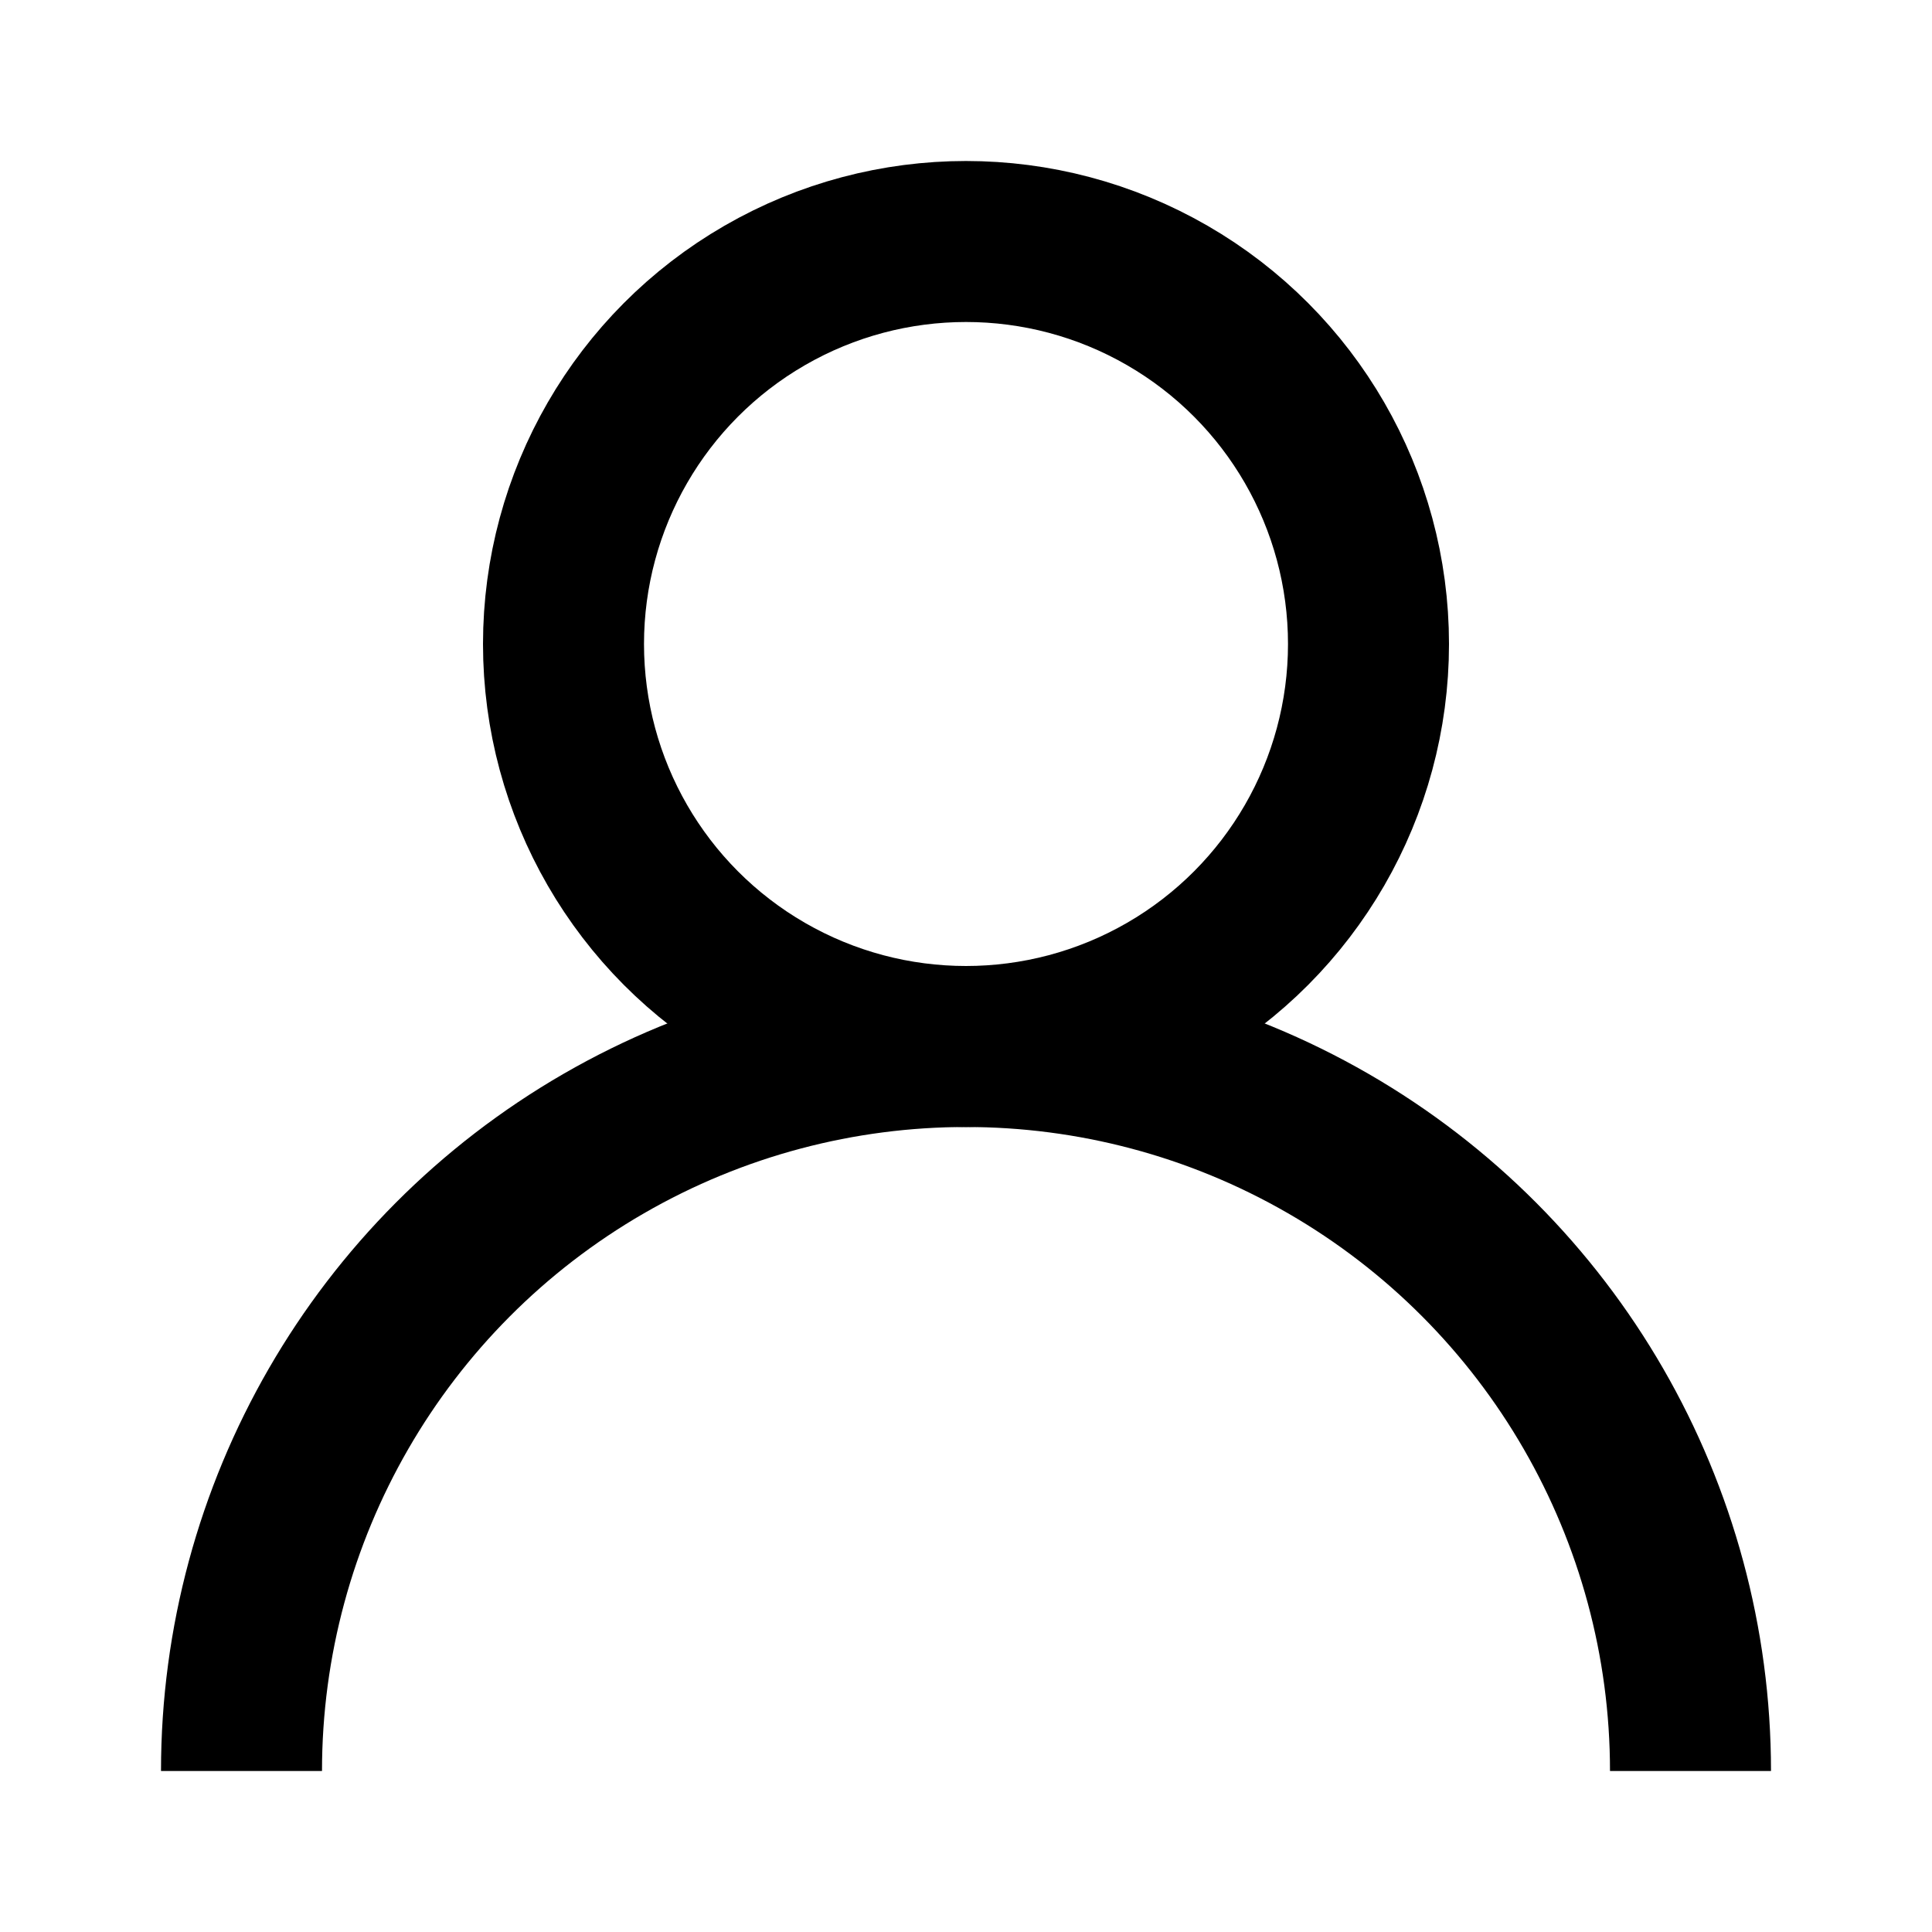 <svg xmlns="http://www.w3.org/2000/svg" xmlns:xlink="http://www.w3.org/1999/xlink" width="24" height="24" viewBox="0 0 24 24"><defs><style>.a{fill:#fff;}.b,.d{fill:none;}.c{opacity:0;}.d{stroke:#000;stroke-width:2px;}.e{clip-path:url(#a);}.f{stroke:none;}</style><clipPath id="a"><rect class="a" width="20" height="11" transform="translate(1769 175)"/></clipPath></defs><g transform="translate(-1077 -18)"><rect class="b" width="24" height="24" transform="translate(1077 18)"/><rect class="c" width="20" height="20" transform="translate(1079 20)"/><g class="d" transform="translate(1083 20)"><circle class="f" cx="6" cy="6" r="6"/><circle class="b" cx="6" cy="6" r="5"/></g><g class="e" transform="translate(-690 -146)"><g class="d" transform="translate(1769 176)"><circle class="f" cx="10" cy="10" r="10"/><circle class="b" cx="10" cy="10" r="9"/></g></g></g></svg>